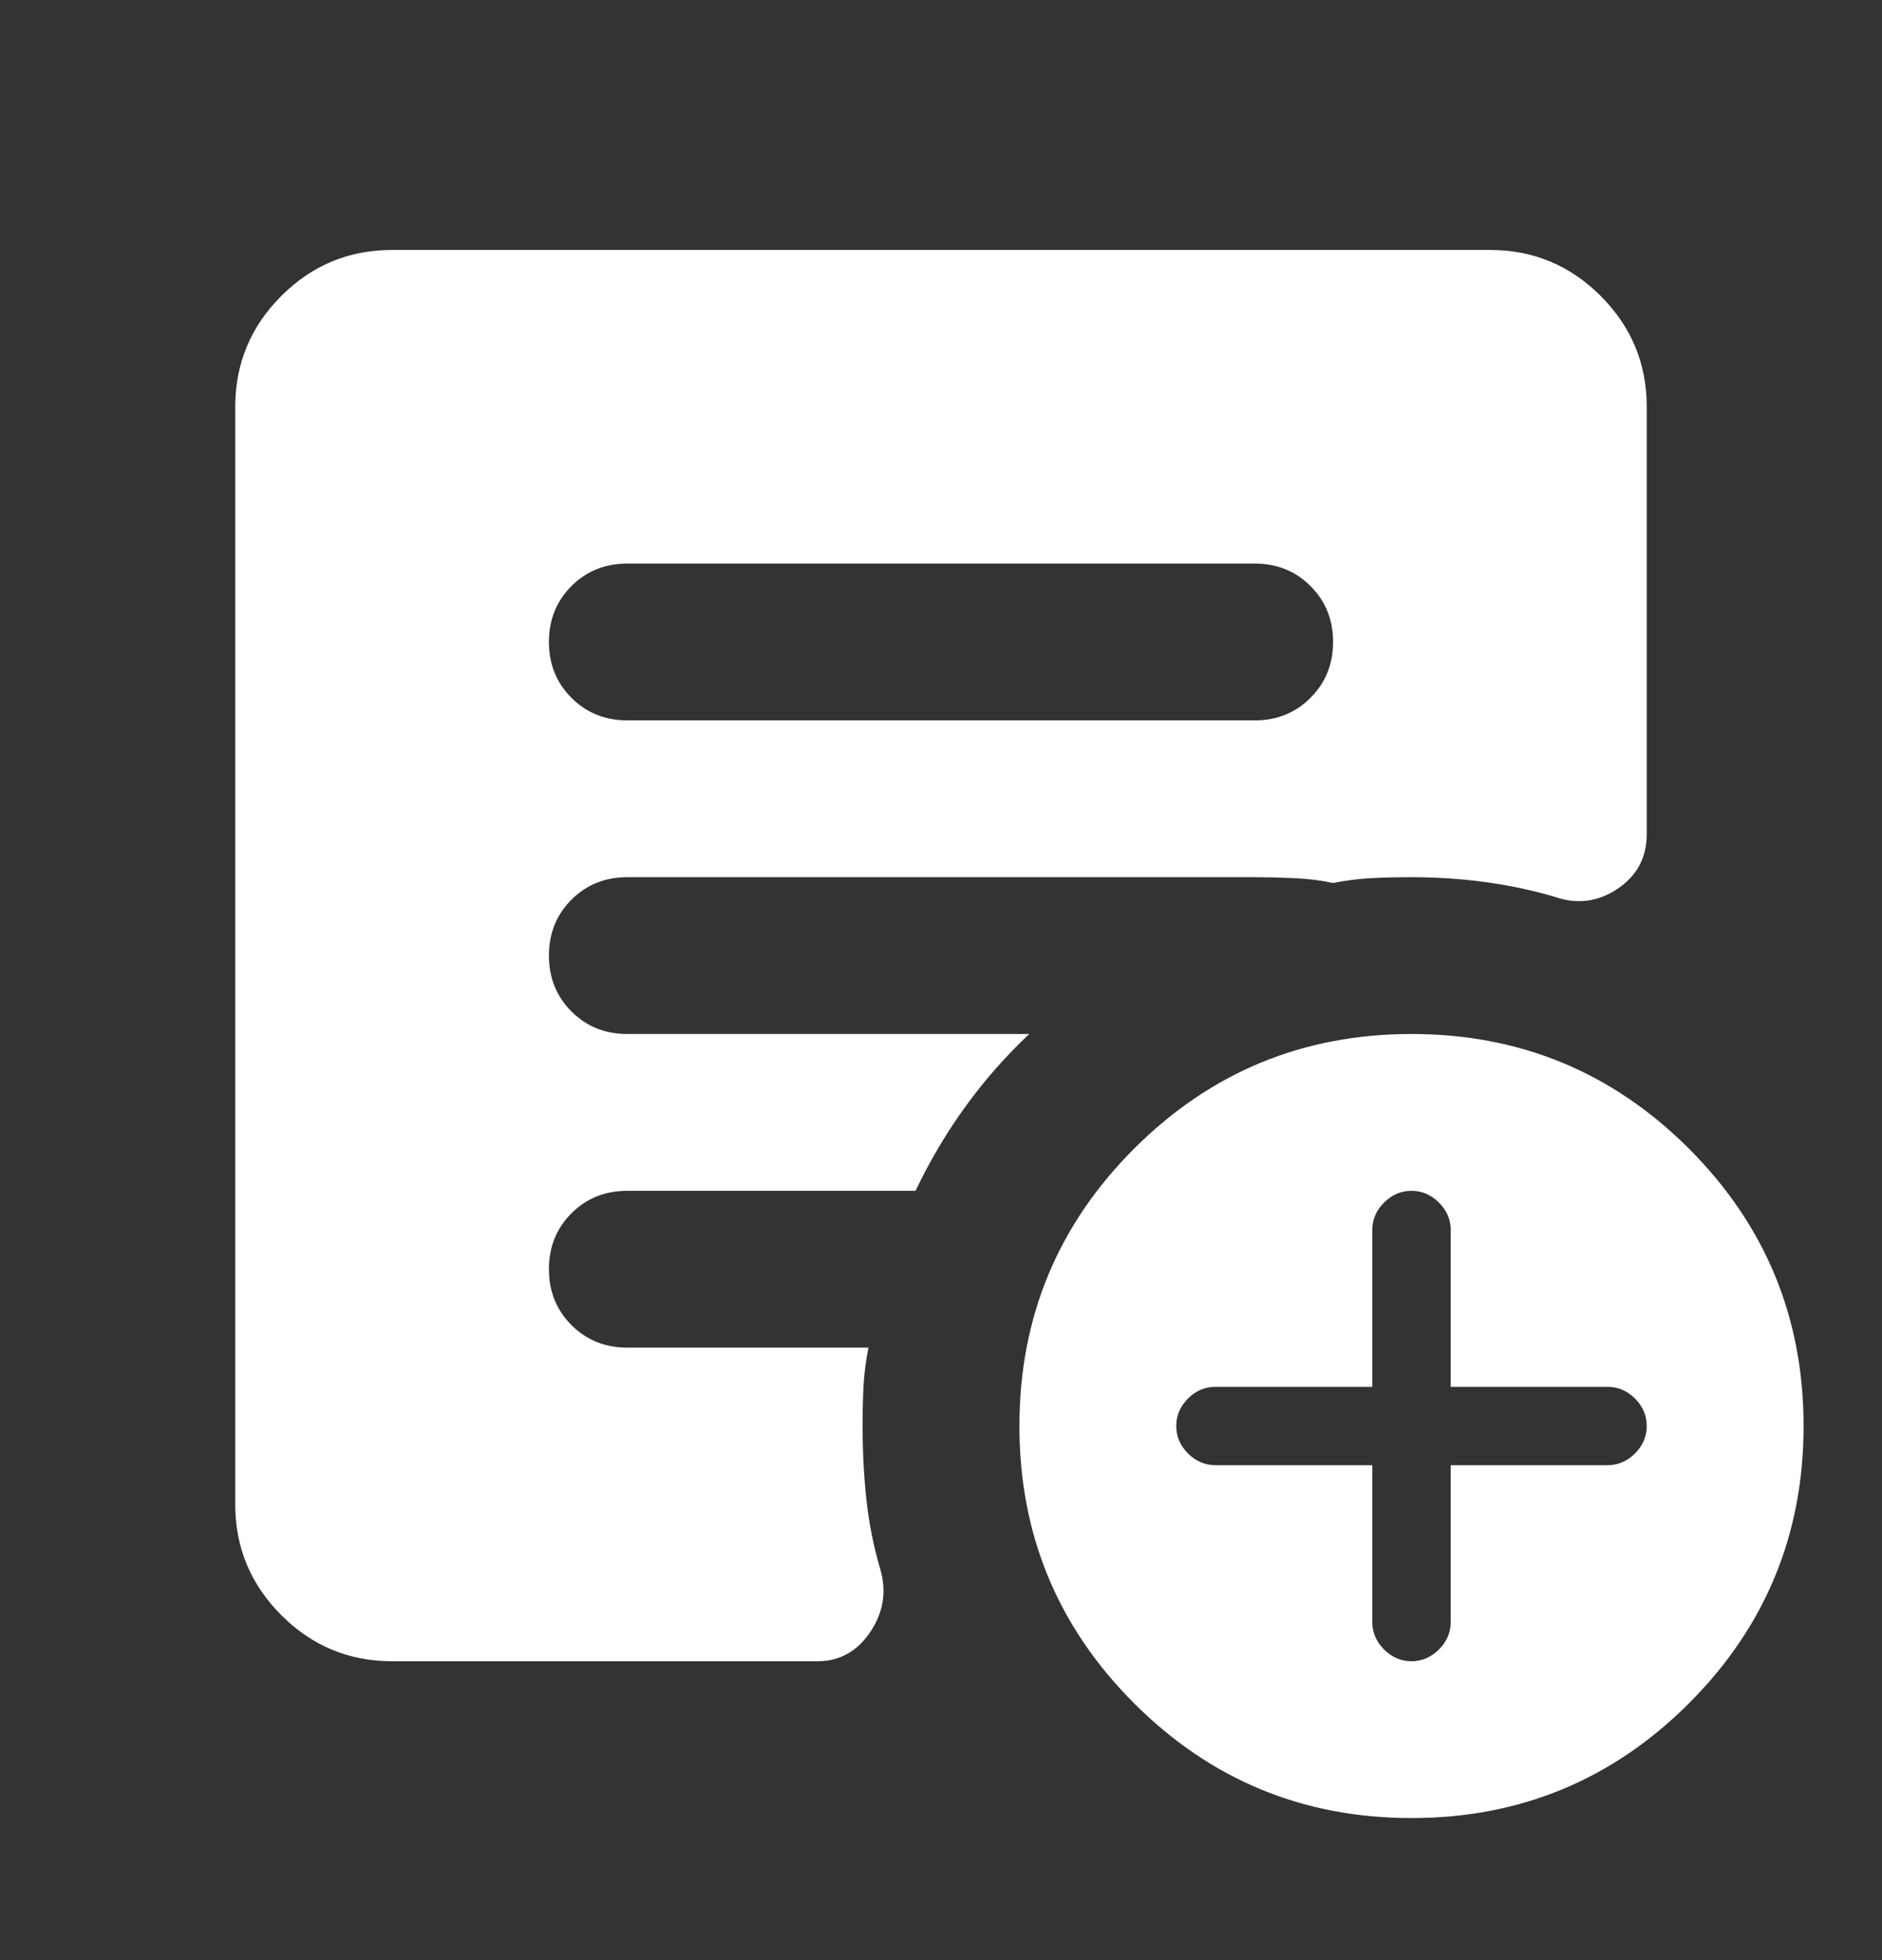 <svg width="24" height="25" viewBox="0 0 24 25" fill="none" xmlns="http://www.w3.org/2000/svg">
<rect x="0" y="0" width="24" height="25" fill="#333333" stroke="none"/>
<mask id="mask0_2016_10737" style="mask-type:alpha" maskUnits="userSpaceOnUse" x="0" y="0" width="24" height="25">
<rect y="0.188" width="24" height="24" fill="#D9D9D9"/>
</mask>
<g mask="url(#mask0_2016_10737)">
<path d="M17.5 18.688V20.688C17.5 20.821 17.55 20.938 17.65 21.038C17.75 21.137 17.867 21.188 18 21.188C18.133 21.188 18.25 21.137 18.35 21.038C18.45 20.938 18.5 20.821 18.5 20.688V18.688H20.5C20.633 18.688 20.75 18.637 20.85 18.538C20.95 18.438 21 18.321 21 18.188C21 18.054 20.95 17.938 20.85 17.837C20.75 17.738 20.633 17.688 20.5 17.688H18.5V15.688C18.5 15.554 18.45 15.438 18.35 15.338C18.25 15.238 18.133 15.188 18 15.188C17.867 15.188 17.75 15.238 17.65 15.338C17.55 15.438 17.5 15.554 17.5 15.688V17.688H15.5C15.367 17.688 15.25 17.738 15.15 17.837C15.05 17.938 15 18.054 15 18.188C15 18.321 15.05 18.438 15.15 18.538C15.25 18.637 15.367 18.688 15.5 18.688H17.5ZM18 23.188C16.617 23.188 15.438 22.7 14.463 21.725C13.488 20.75 13 19.571 13 18.188C13 16.804 13.488 15.625 14.463 14.65C15.438 13.675 16.617 13.188 18 13.188C19.383 13.188 20.562 13.675 21.538 14.65C22.512 15.625 23 16.804 23 18.188C23 19.571 22.512 20.75 21.538 21.725C20.562 22.7 19.383 23.188 18 23.188ZM8 9.188H16C16.283 9.188 16.521 9.092 16.712 8.9C16.904 8.708 17 8.471 17 8.188C17 7.904 16.904 7.667 16.712 7.475C16.521 7.283 16.283 7.188 16 7.188H8C7.717 7.188 7.479 7.283 7.287 7.475C7.096 7.667 7 7.904 7 8.188C7 8.471 7.096 8.708 7.287 8.9C7.479 9.092 7.717 9.188 8 9.188ZM5 21.188C4.45 21.188 3.979 20.992 3.587 20.6C3.196 20.208 3 19.738 3 19.188V5.188C3 4.638 3.196 4.167 3.587 3.775C3.979 3.383 4.45 3.188 5 3.188H19C19.55 3.188 20.021 3.383 20.413 3.775C20.804 4.167 21 4.638 21 5.188V10.637C21 10.938 20.875 11.171 20.625 11.338C20.375 11.504 20.108 11.537 19.825 11.438C19.542 11.354 19.246 11.292 18.938 11.25C18.629 11.208 18.317 11.188 18 11.188C17.817 11.188 17.646 11.192 17.488 11.2C17.329 11.208 17.167 11.229 17 11.262C16.85 11.229 16.683 11.208 16.5 11.2C16.317 11.192 16.15 11.188 16 11.188H8C7.717 11.188 7.479 11.283 7.287 11.475C7.096 11.667 7 11.904 7 12.188C7 12.471 7.096 12.708 7.287 12.9C7.479 13.092 7.717 13.188 8 13.188H13.125C12.825 13.471 12.554 13.779 12.312 14.113C12.071 14.446 11.858 14.804 11.675 15.188H8C7.717 15.188 7.479 15.283 7.287 15.475C7.096 15.667 7 15.904 7 16.188C7 16.471 7.096 16.708 7.287 16.9C7.479 17.092 7.717 17.188 8 17.188H11.075C11.042 17.354 11.021 17.517 11.012 17.675C11.004 17.833 11 18.004 11 18.188C11 18.521 11.017 18.837 11.05 19.137C11.083 19.438 11.142 19.729 11.225 20.012C11.308 20.296 11.267 20.562 11.1 20.812C10.933 21.062 10.708 21.188 10.425 21.188H5Z" fill="white"/>
</g>
</svg>
